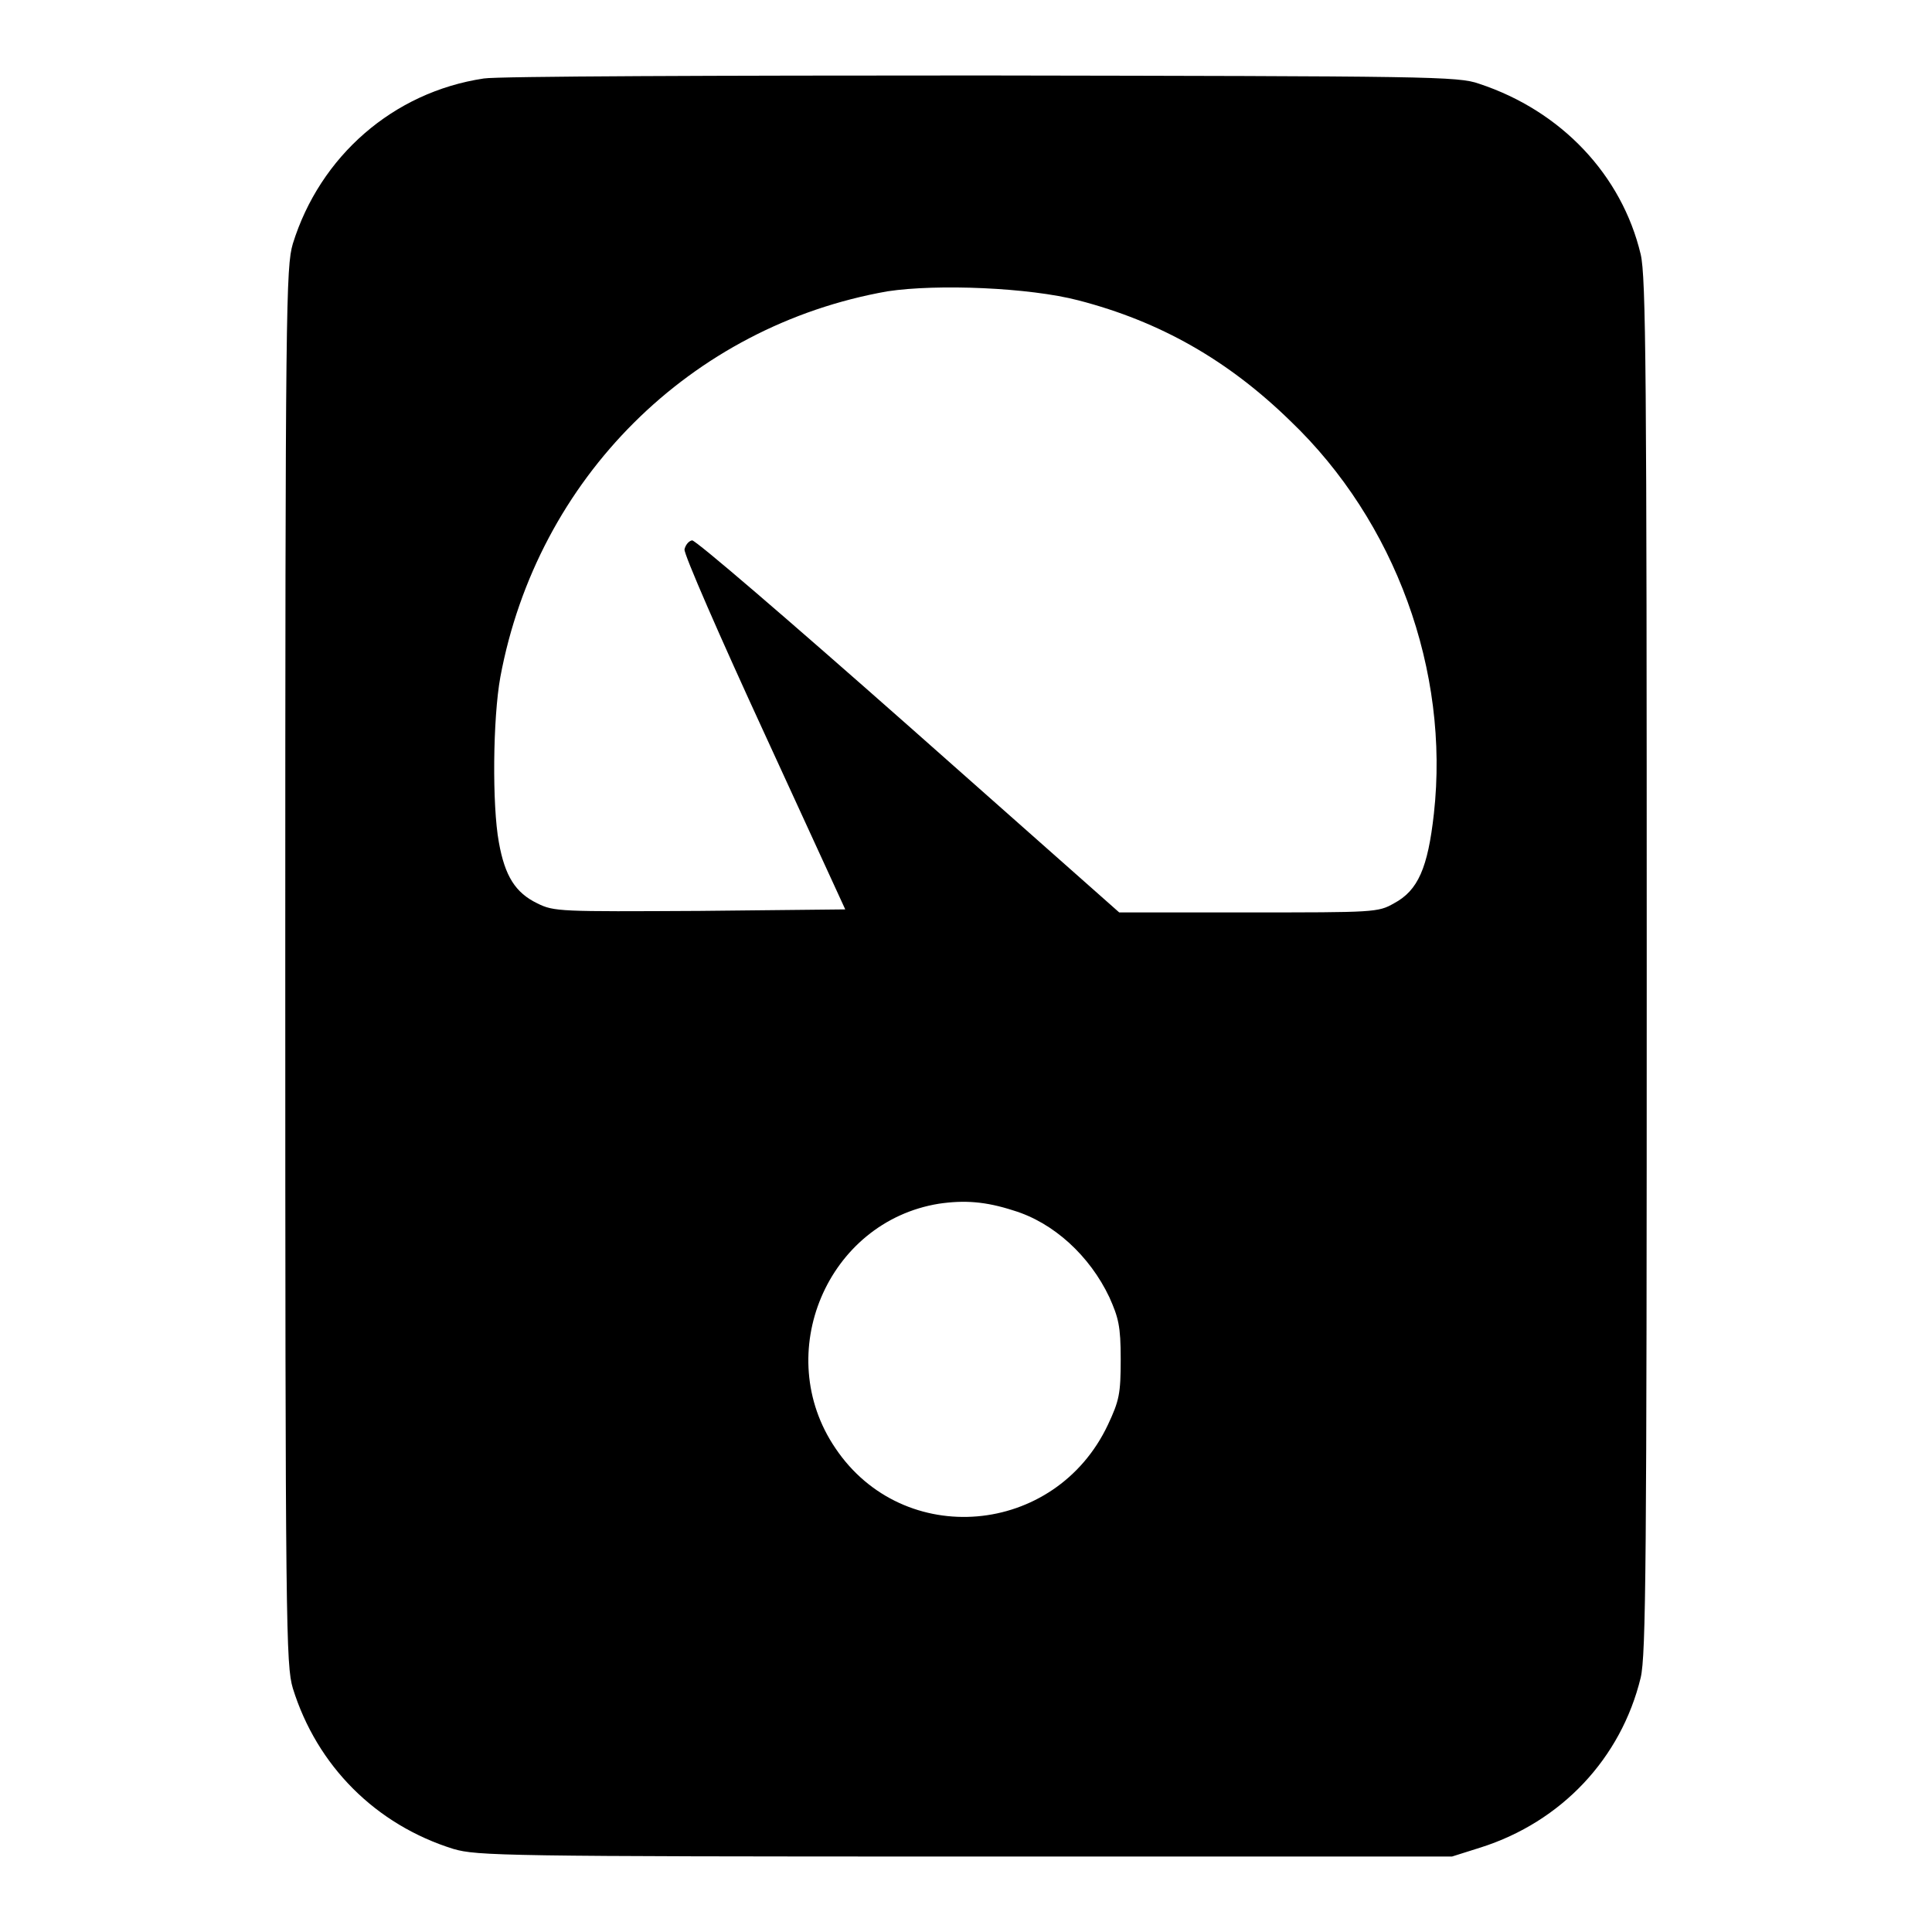 <?xml version="1.0" encoding="utf-8"?>
<!-- Svg Vector Icons : http://www.onlinewebfonts.com/icon -->
<!DOCTYPE svg PUBLIC "-//W3C//DTD SVG 1.1//EN" "http://www.w3.org/Graphics/SVG/1.1/DTD/svg11.dtd">
<svg version="1.1" xmlns="http://www.w3.org/2000/svg" xmlns:xlink="http://www.w3.org/1999/xlink" x="0px" y="0px" viewBox="0 0 256 256" enable-background="new 0 0 256 256" xml:space="preserve">
<g><g><g><path fill="#000000" d="M64.1,10.4c-12,1.8-21.7,10.3-25.3,21.9c-0.9,3.1-1,7.8-1,95.7c0,88.2,0.1,92.6,1,95.7c3.2,10.3,11,18.1,21.3,21.3c3.1,0.9,6.7,1,67.8,1h64.5l3.8-1.2c10.7-3.4,18.6-11.8,21.2-22.5c0.7-3,0.8-14.9,0.8-94.3c0-78.9-0.1-91.3-0.8-94.3c-2.5-10.5-10.5-19-21.4-22.6c-2.8-1-6.5-1-65.9-1.1C95.4,10,65.8,10.1,64.1,10.4z M142.9,39.8c10.8,2.8,19.8,7.9,28.1,16c13.9,13.3,21.1,33.1,19,52c-0.8,7.2-2.1,10.2-5.3,11.9c-2.1,1.2-2.6,1.2-19.3,1.2h-17.1l-27.9-24.7c-16.3-14.4-28.3-24.7-28.7-24.6c-0.5,0.1-0.9,0.7-1,1.2c-0.1,0.6,4.7,11.6,10.6,24.4l10.7,23.3l-19.3,0.2c-18.5,0.1-19.3,0.1-21.5-1c-2.9-1.4-4.3-3.6-5.1-8.1c-0.9-4.9-0.8-16.4,0.2-21.9c4.9-26.3,25.2-46.5,51.3-51.1C124.2,37.6,136.4,38.1,142.9,39.8z M134.3,160.4c5.3,1.6,10.1,6,12.7,11.5c1.2,2.7,1.5,3.8,1.5,8.2c0,4.6-0.2,5.5-1.7,8.7c-7,14.8-27.1,16.5-36.1,3.1c-8.5-12.5-1.1-30,13.7-32.4C127.8,159,130.6,159.2,134.3,160.4z"/></g></g></g>
</svg>